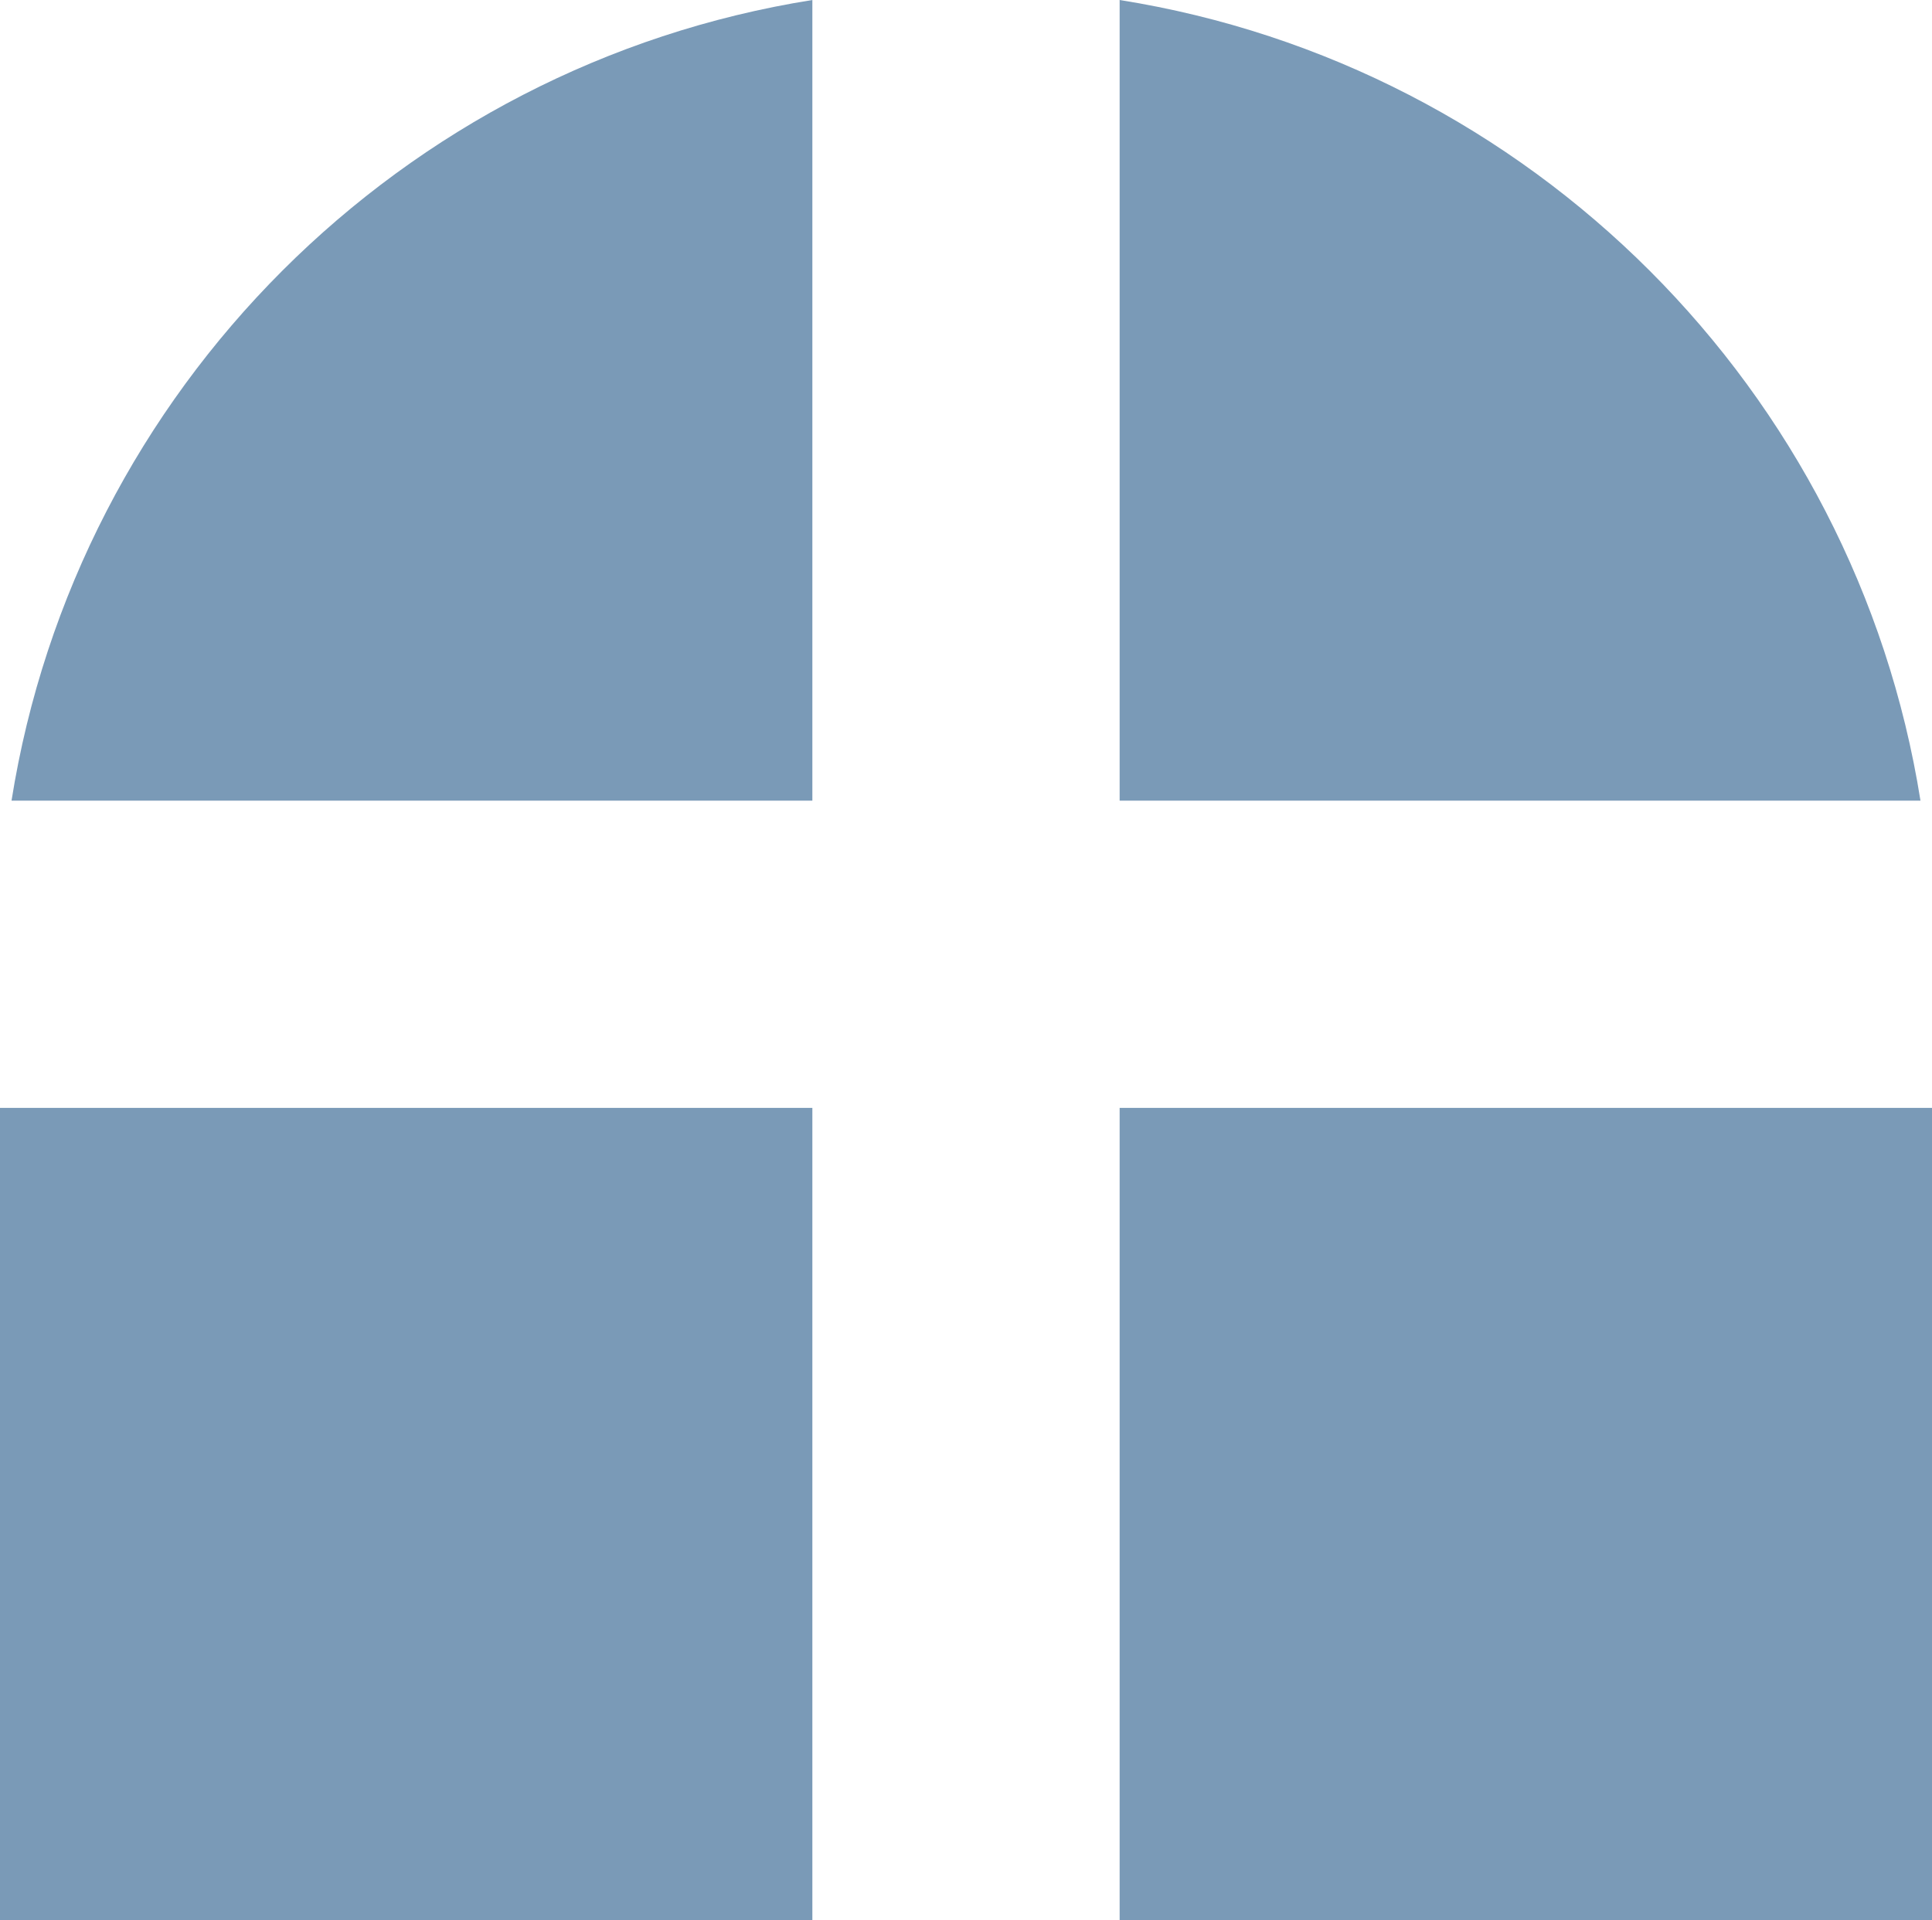 <?xml version="1.0" encoding="utf-8"?>
<!-- Generator: Adobe Illustrator 27.2.0, SVG Export Plug-In . SVG Version: 6.00 Build 0)  -->
<svg version="1.1" id="window" xmlns="http://www.w3.org/2000/svg" xmlns:xlink="http://www.w3.org/1999/xlink" x="0px" y="0px"
	 viewBox="0 0 100.6 100" style="enable-background:new 0 0 100.6 100;" xml:space="preserve">
<style type="text/css">
	.st0{fill:#7A9AB7;}
</style>
<g>
	<path class="st0" d="M42.3,41.7V0C20.9,3.4,4,20.3,0.6,41.7H42.3z"/>
	<path class="st0" d="M58.3,41.7H100C96.6,20.3,79.7,3.4,58.3,0V41.7z"/>
	<rect y="57.7" class="st0" width="42.3" height="42.3"/>
	<rect x="58.3" y="57.7" class="st0" width="42.3" height="42.3"/>
</g>
</svg>
